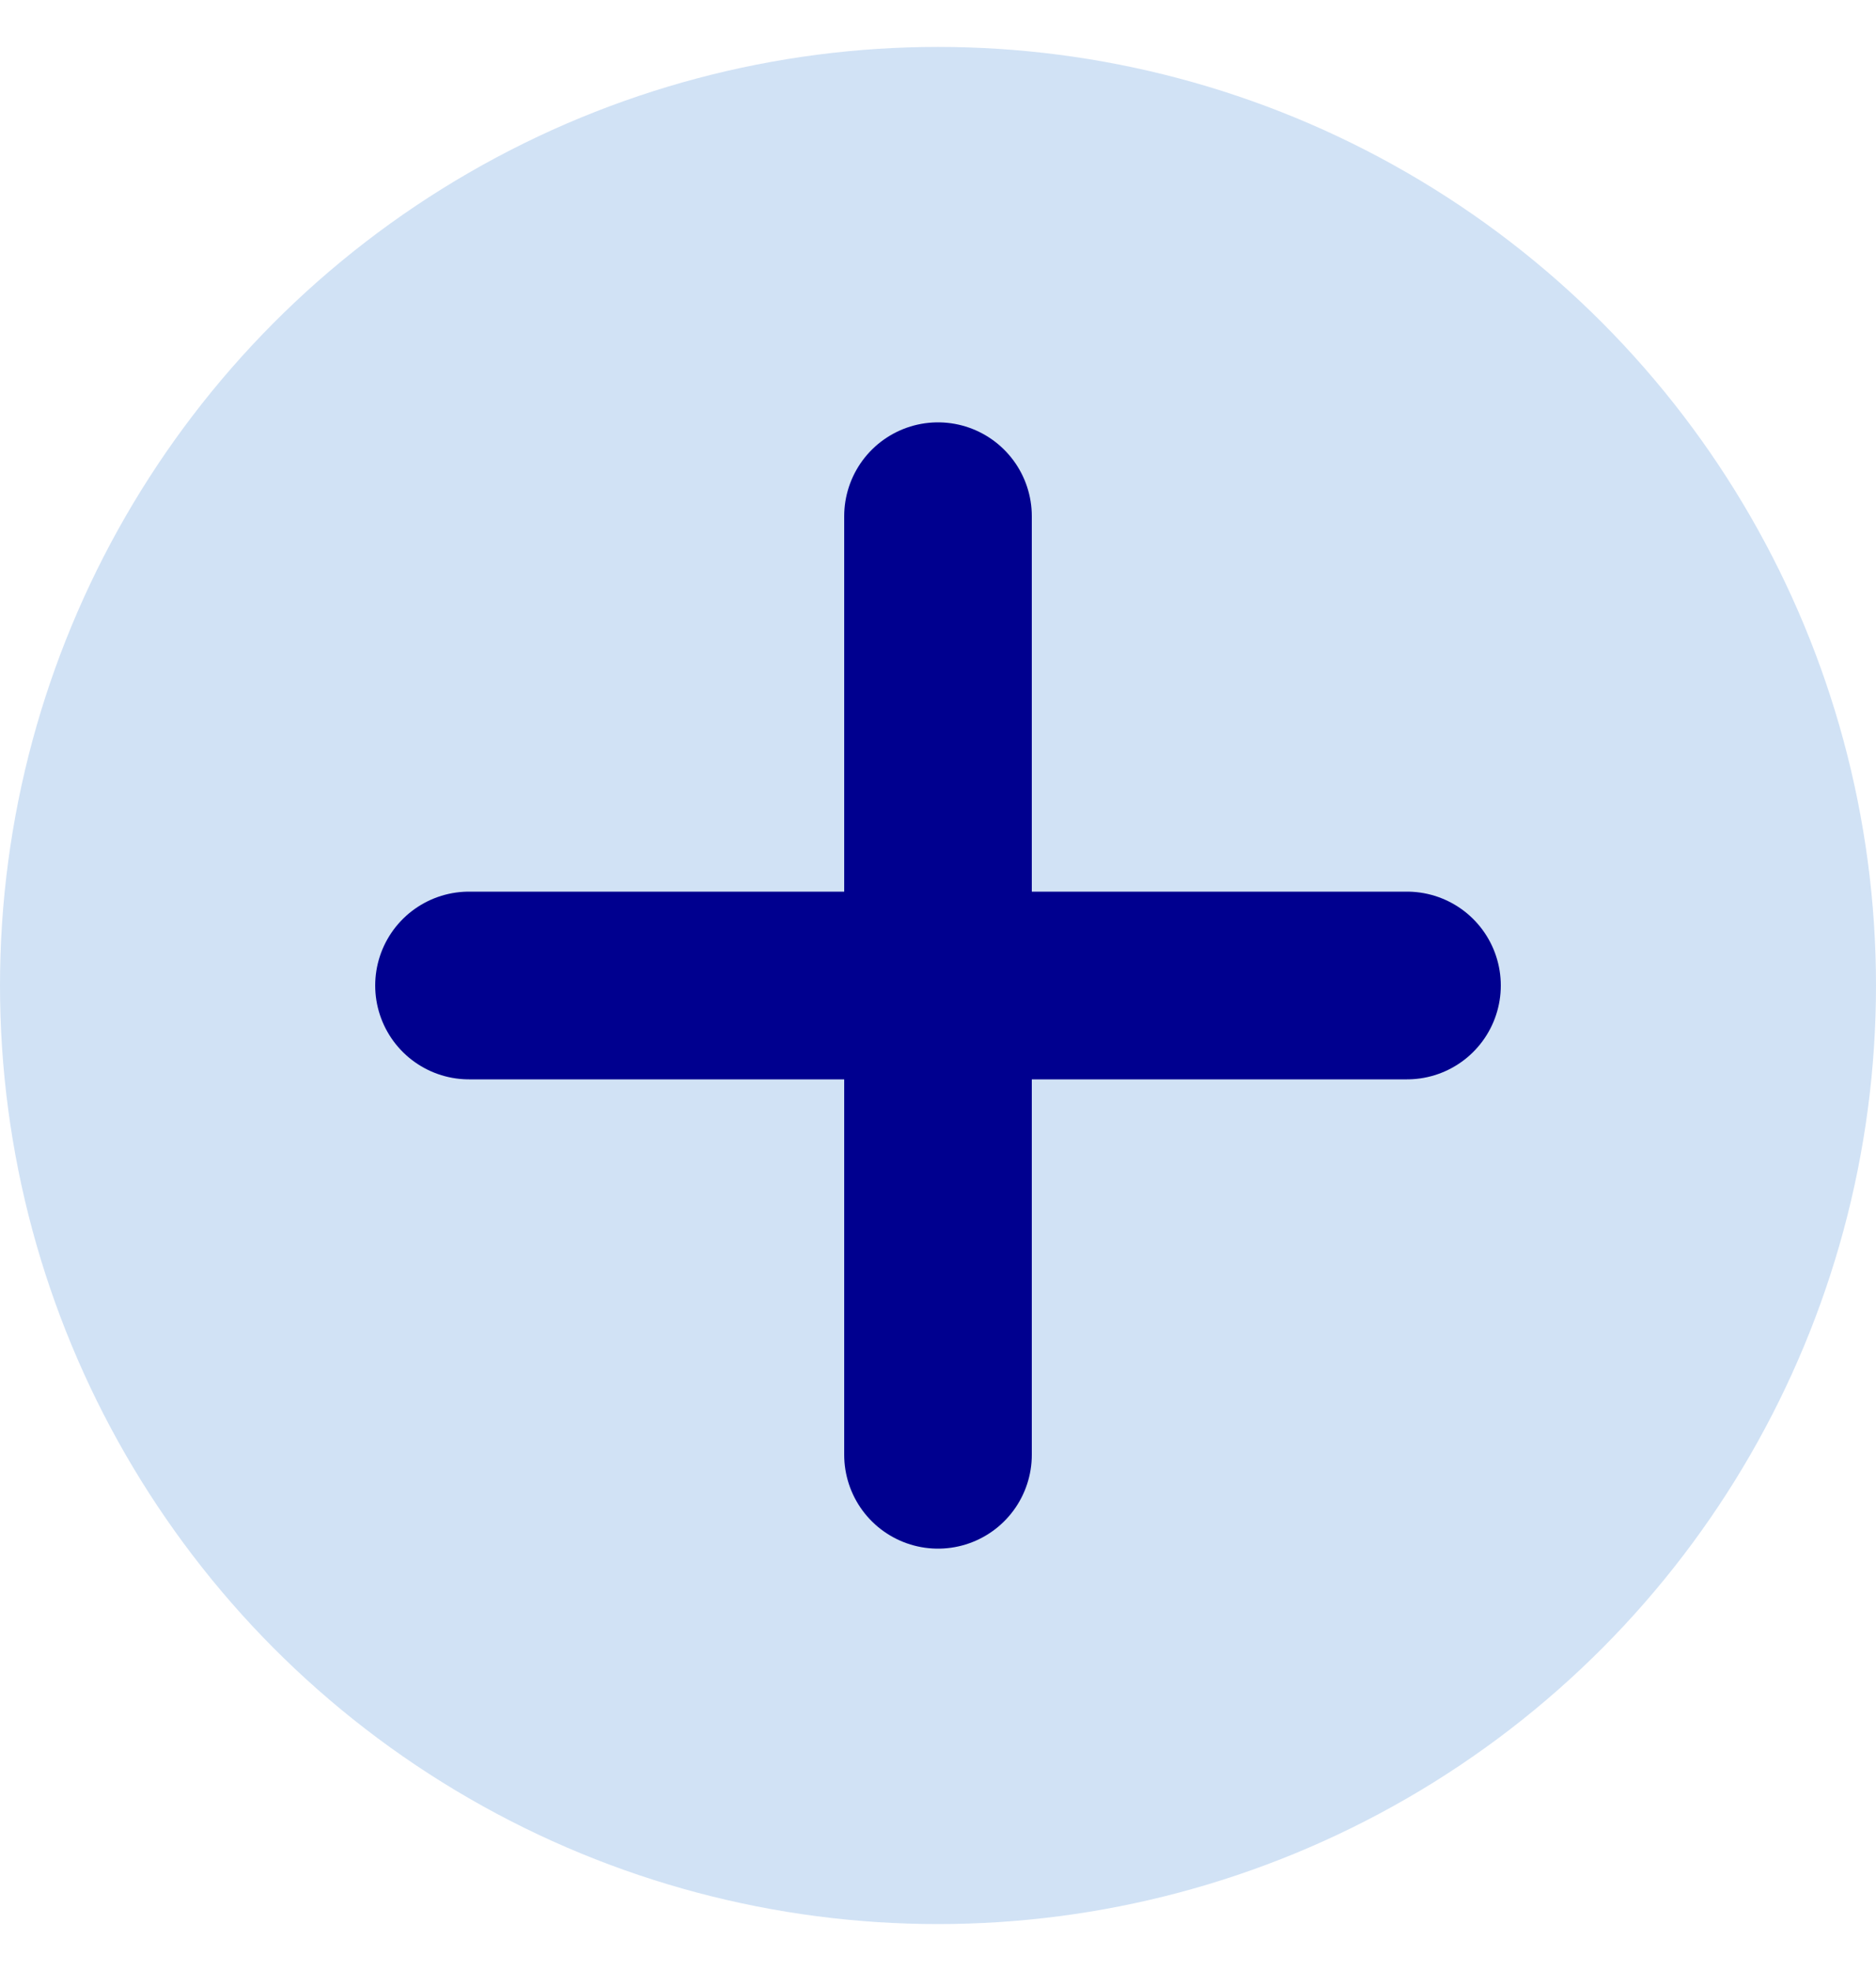<svg width="20" height="21" viewBox="0 0 20 21" fill="none" xmlns="http://www.w3.org/2000/svg"><circle cx="10" cy="10.5" r="10" fill="#D1E2F5"/><path d="M5 10.5h10m-5-5v10" stroke="#00008F" stroke-width="2" stroke-linecap="round"/></svg>